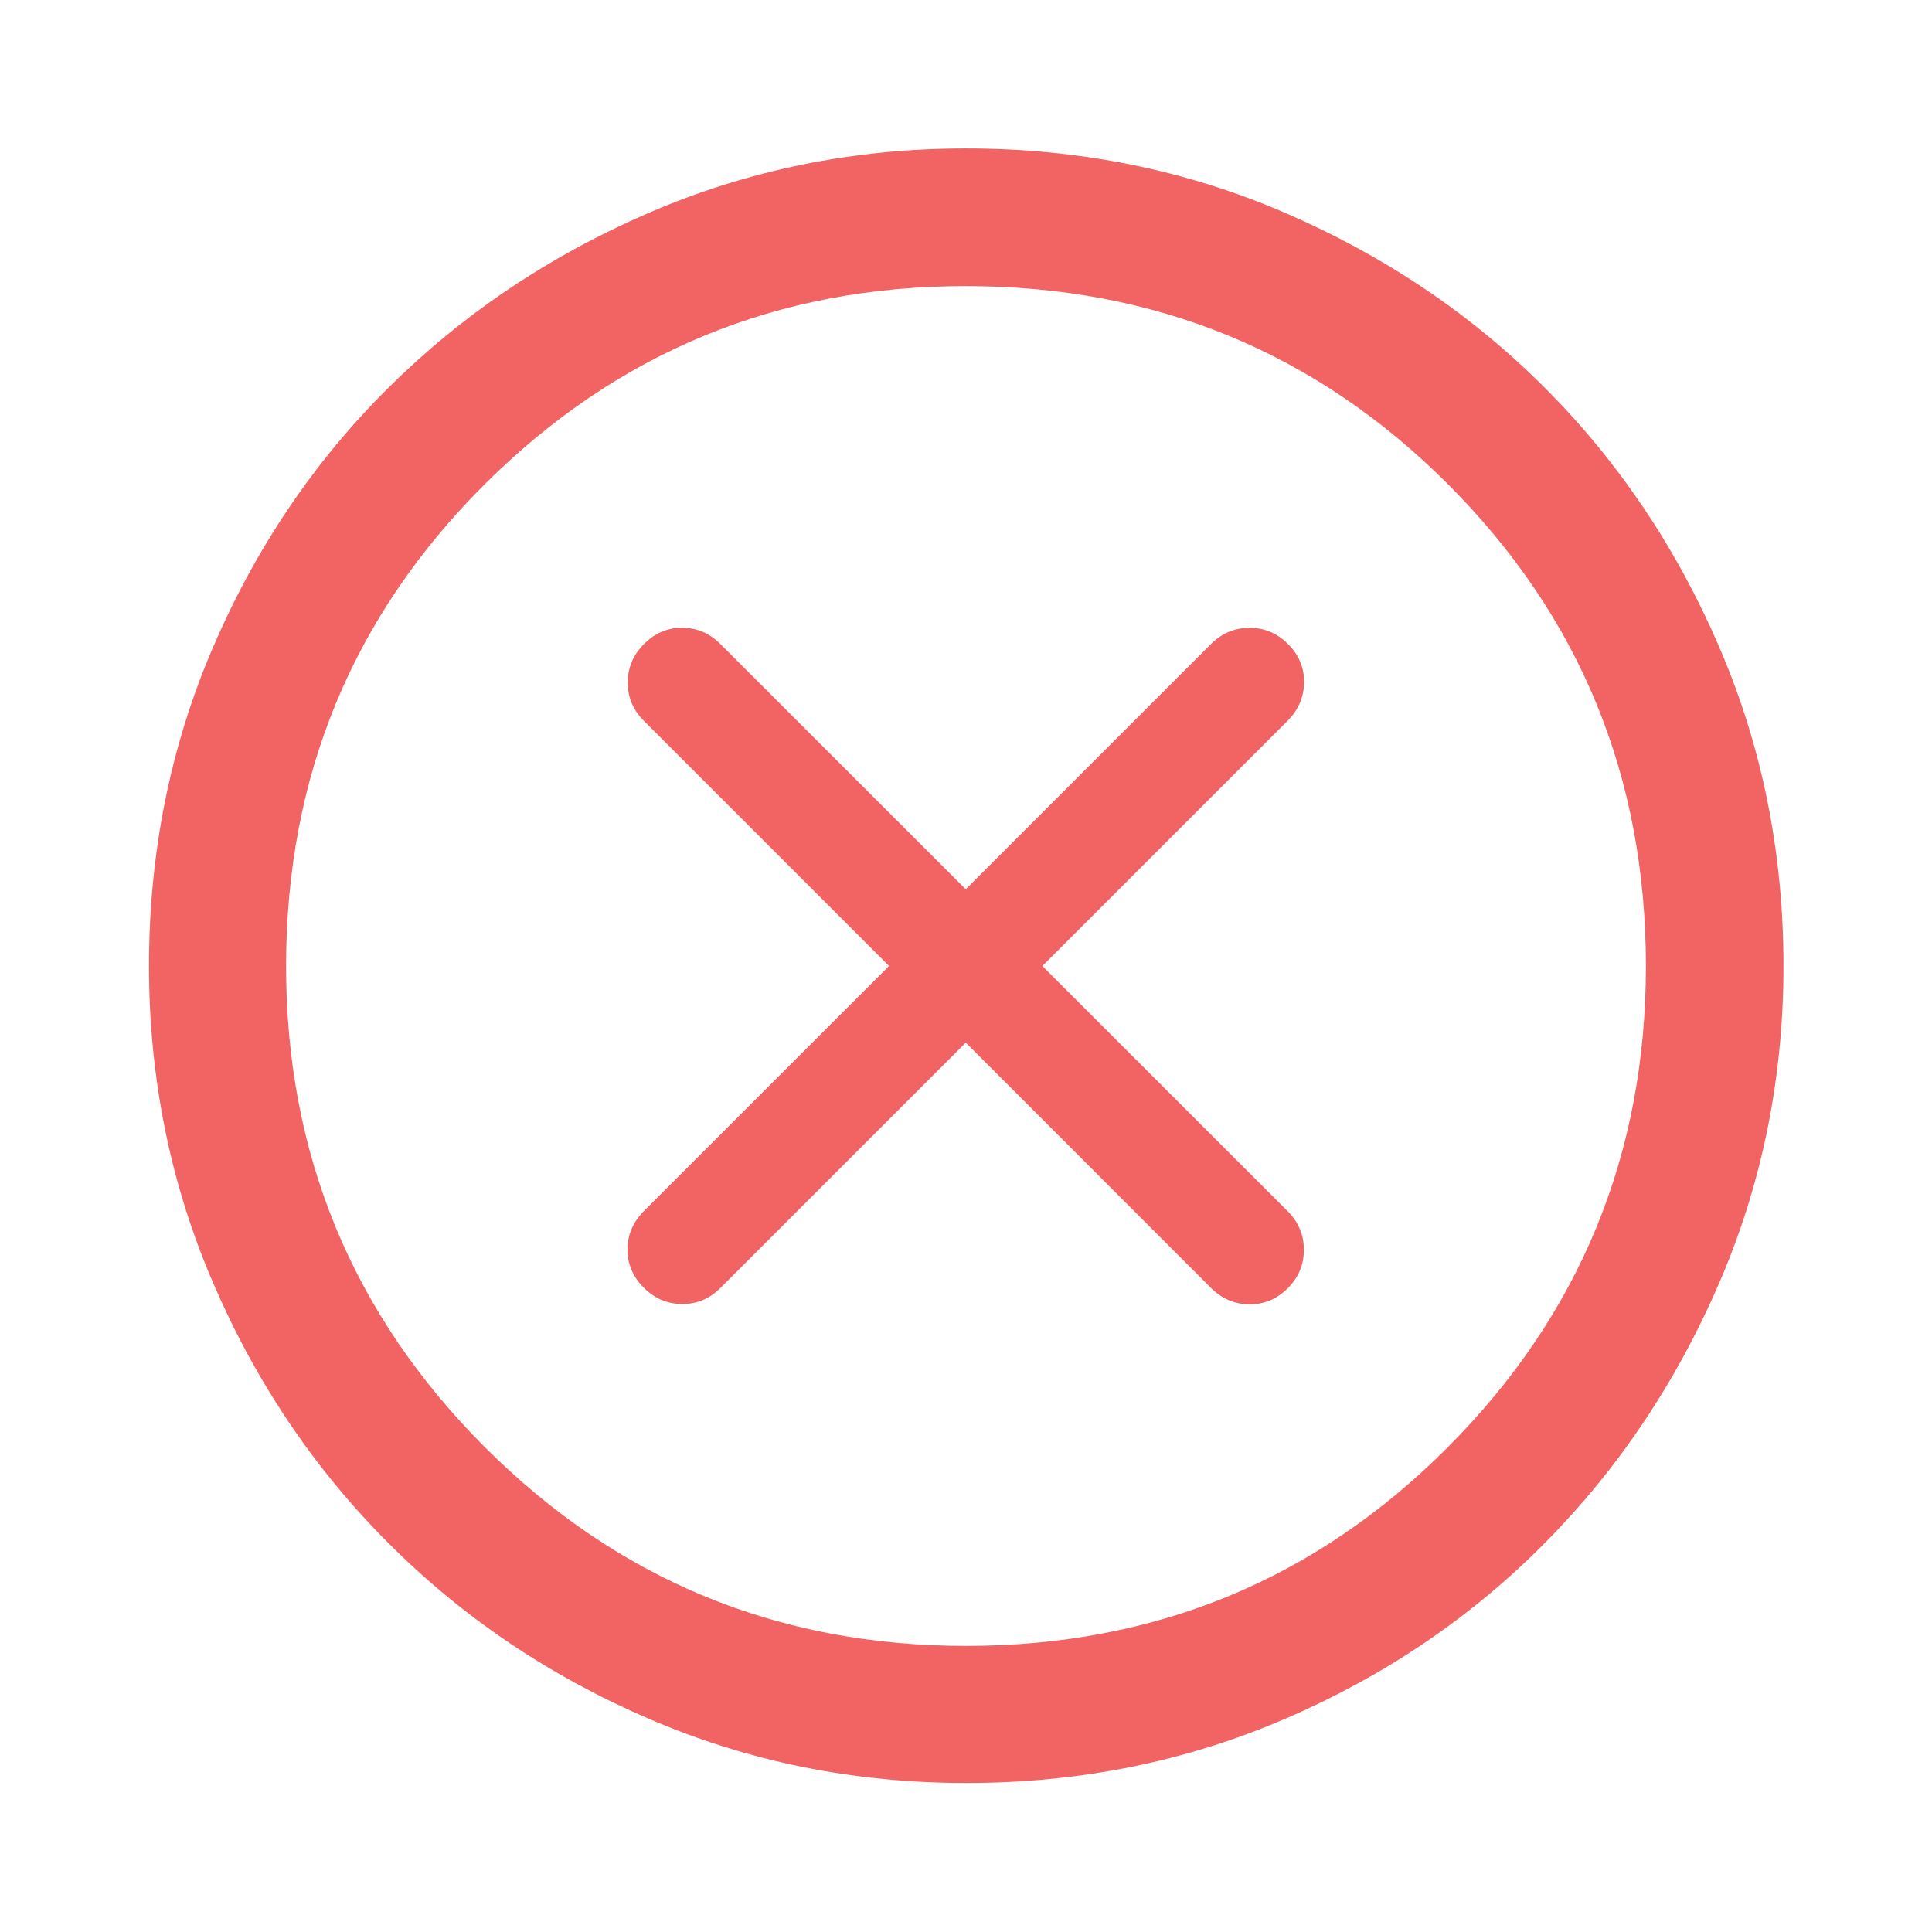 <svg width="24" height="24" viewBox="0 0 24 24" fill="none" xmlns="http://www.w3.org/2000/svg">
<path d="M12.001 22.149C10.61 22.149 9.297 21.884 8.062 21.352C6.828 20.821 5.75 20.095 4.828 19.172C3.906 18.25 3.179 17.172 2.648 15.938C2.116 14.704 1.851 13.392 1.851 12.001C1.851 10.593 2.116 9.272 2.648 8.037C3.179 6.803 3.905 5.729 4.827 4.815C5.748 3.901 6.826 3.177 8.06 2.644C9.294 2.111 10.607 1.844 11.999 1.844C13.407 1.844 14.728 2.111 15.963 2.644C17.198 3.177 18.273 3.9 19.186 4.813C20.1 5.726 20.823 6.8 21.356 8.035C21.889 9.27 22.155 10.591 22.155 12C22.155 13.392 21.889 14.705 21.356 15.939C20.823 17.174 20.099 18.252 19.185 19.173C18.271 20.095 17.198 20.821 15.963 21.352C14.729 21.884 13.409 22.149 12.001 22.149ZM12 20.446C14.351 20.446 16.346 19.623 17.986 17.977C19.626 16.331 20.446 14.339 20.446 12C20.446 9.649 19.626 7.654 17.986 6.014C16.346 4.374 14.35 3.554 11.997 3.554C9.661 3.554 7.67 4.374 6.023 6.014C4.377 7.654 3.554 9.65 3.554 12.003C3.554 14.339 4.377 16.33 6.023 17.977C7.669 19.623 9.661 20.446 12 20.446Z" fill="#F26464"/>
<path d="M11.044 12L7.998 8.954C7.864 8.82 7.797 8.661 7.798 8.477C7.798 8.294 7.866 8.134 8.001 7.999C8.136 7.864 8.294 7.797 8.476 7.798C8.658 7.799 8.817 7.867 8.951 8.002L11.997 11.047L15.042 8.002C15.176 7.867 15.336 7.8 15.521 7.799C15.706 7.798 15.866 7.866 16.001 8.001C16.136 8.136 16.202 8.295 16.2 8.478C16.197 8.661 16.129 8.82 15.995 8.954L12.949 12L15.995 15.045C16.129 15.18 16.197 15.339 16.197 15.524C16.198 15.709 16.131 15.869 15.996 16.004C15.861 16.139 15.701 16.205 15.518 16.203C15.335 16.201 15.176 16.132 15.042 15.998L11.997 12.952L8.951 15.998C8.817 16.133 8.658 16.2 8.474 16.199C8.29 16.198 8.131 16.131 7.996 15.995C7.861 15.86 7.794 15.702 7.795 15.52C7.796 15.338 7.864 15.18 7.998 15.045L11.044 12Z" fill="#F26464"/>
</svg>
